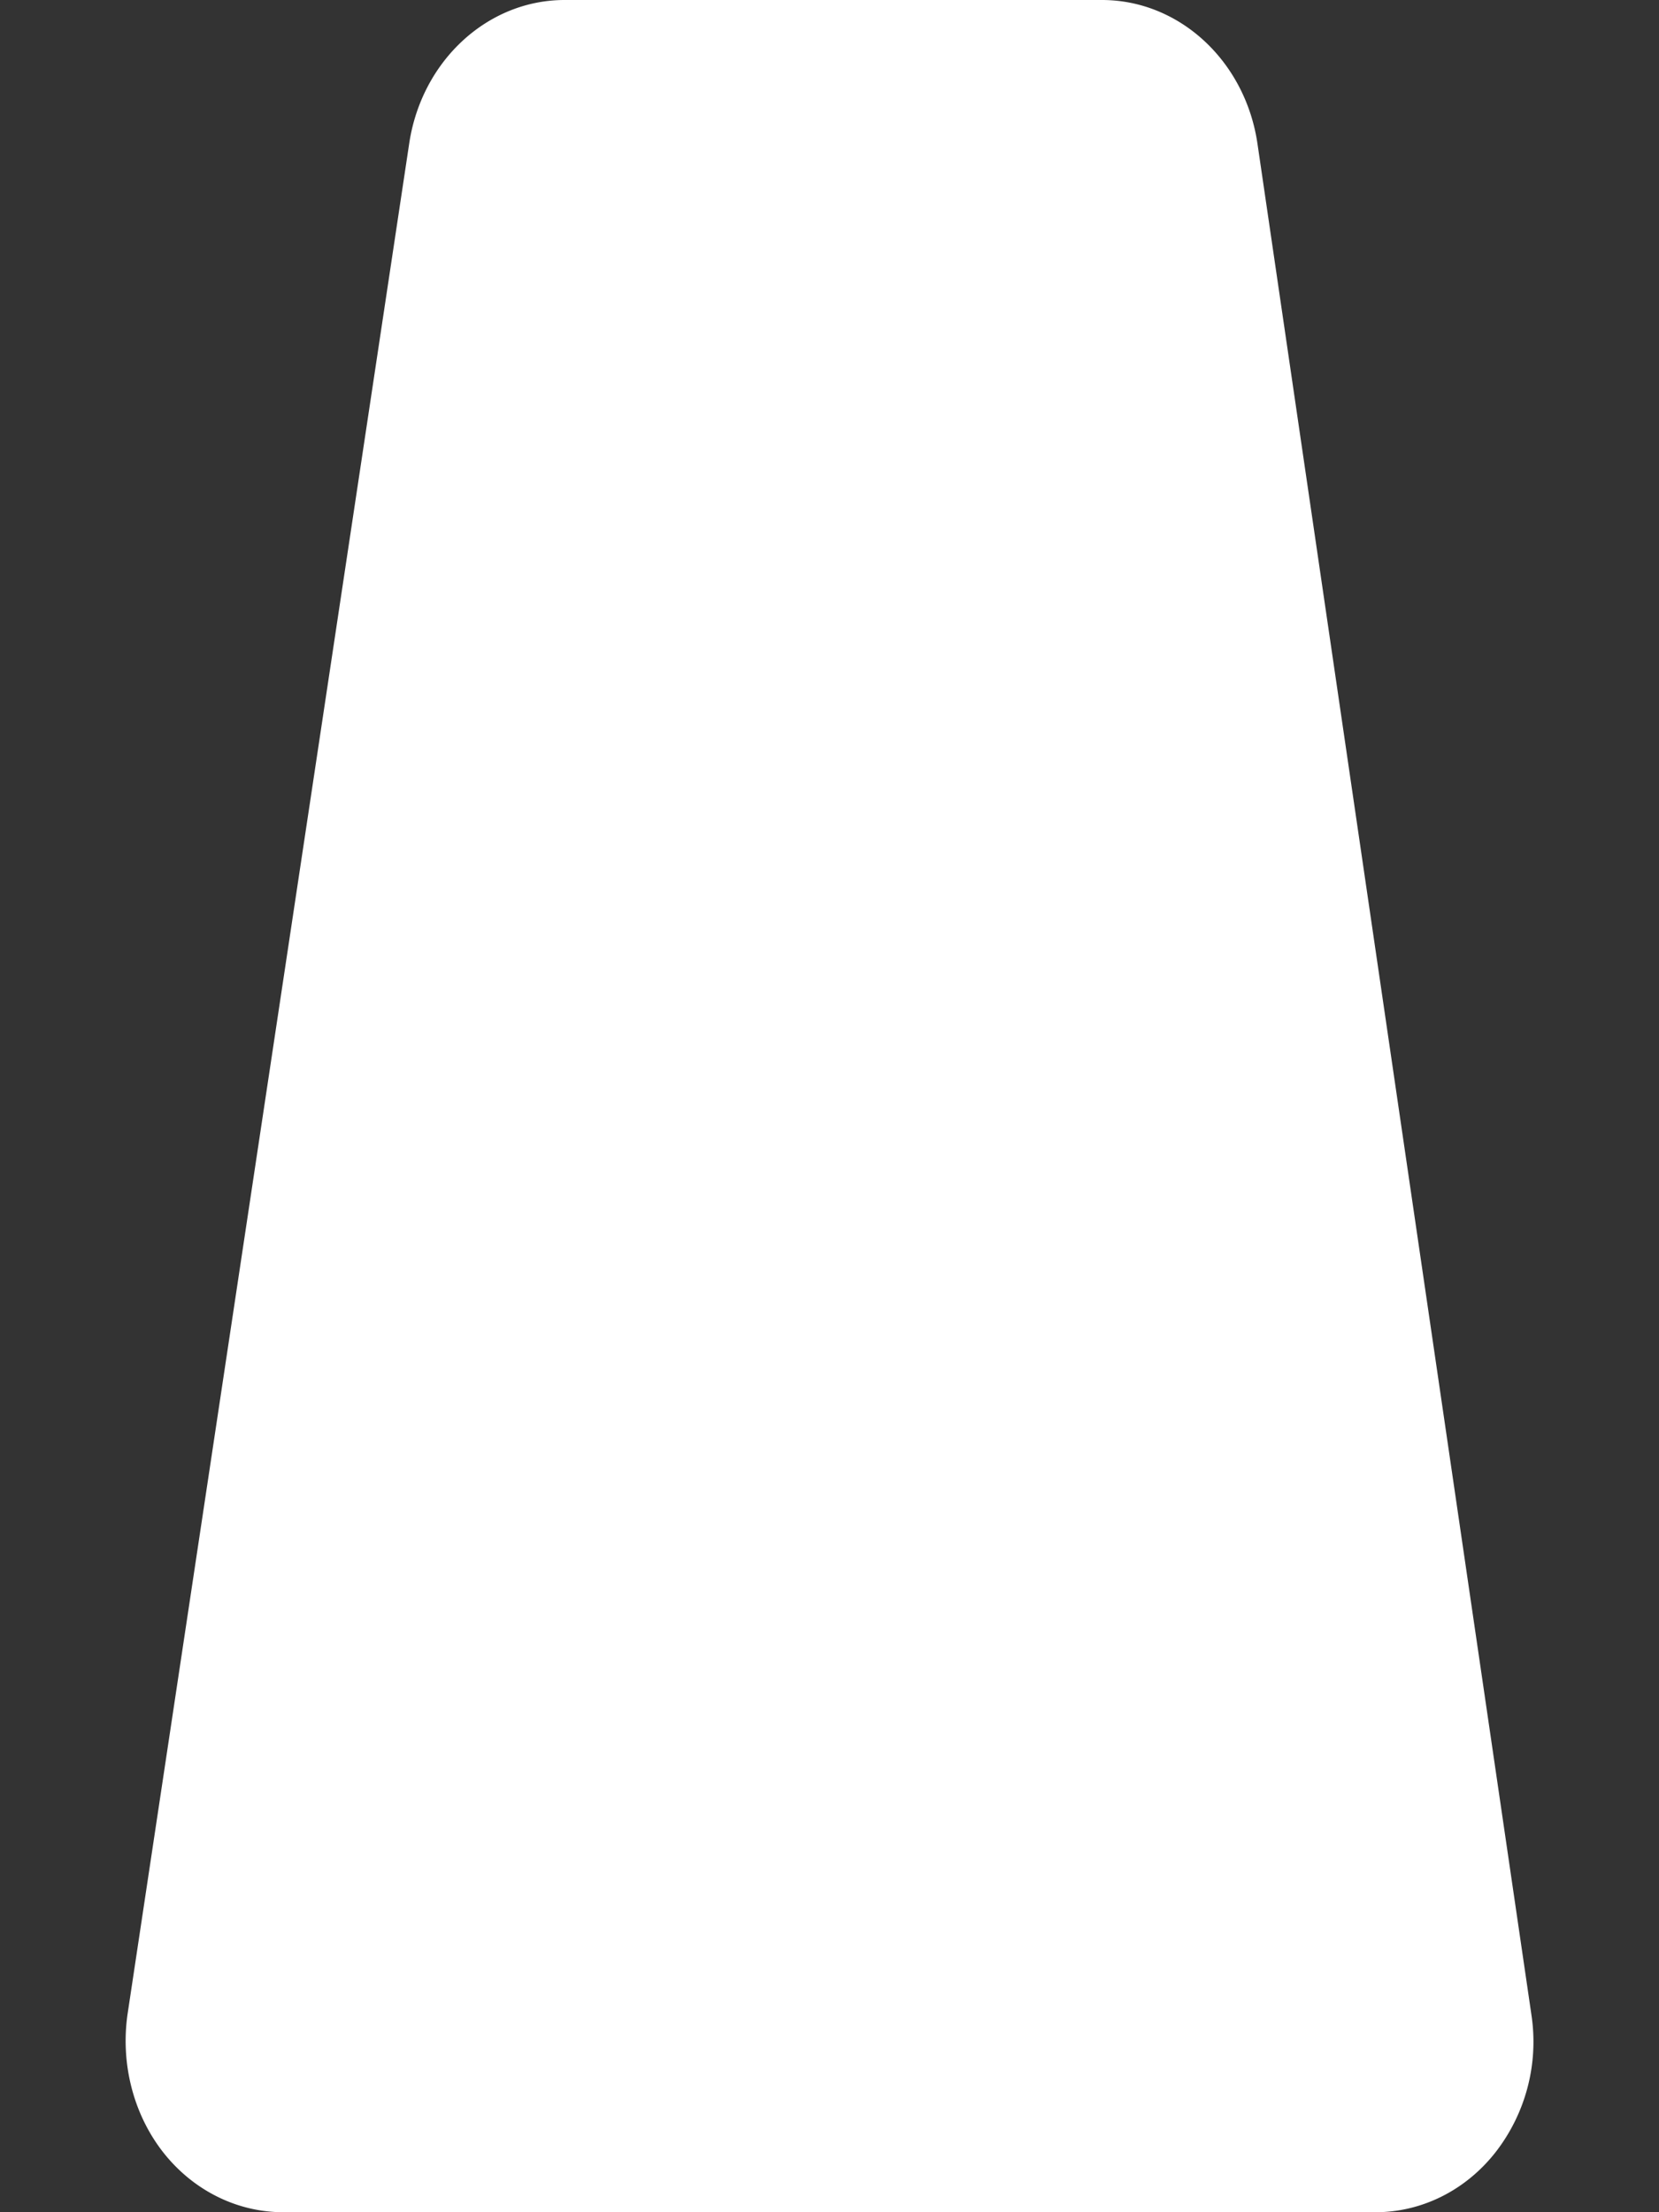 <svg width="12" height="16" viewBox="0 0 12 16" xmlns="http://www.w3.org/2000/svg"><rect x="0" y="0" width="12" height="16" fill="#333333" stroke="none"/><path d="M7.971 0H4.084C3.526 0 3.05.44 2.96 1.037L.923 14.565c-.052.356.04.723.256 1 .217.277.535.435.87.435H9.95c.334 0 .651-.158.867-.433a1.302 1.302 0 00.26-.996L9.096 1.042C9.009.442 8.531 0 7.971 0" fill="#fff" fill-rule="evenodd"/></svg>